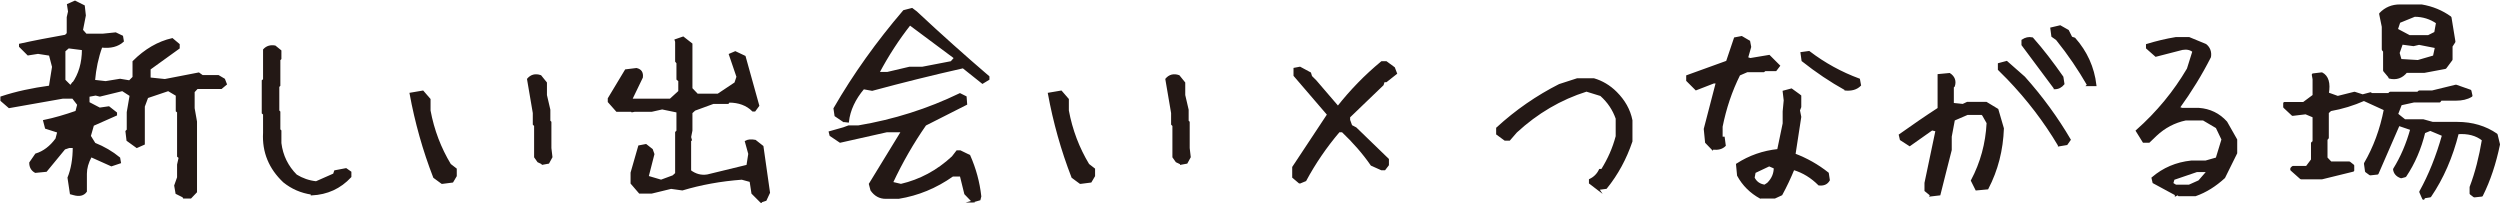 <?xml version="1.0" encoding="UTF-8"?>
<svg id="_レイヤー_1" data-name="レイヤー 1" xmlns="http://www.w3.org/2000/svg" version="1.1" viewBox="0 0 953.7 77.4">
  <defs>
    <style>
      .cls-1 {
        stroke-linecap: round;
        stroke-linejoin: round;
      }

      .cls-1, .cls-2 {
        fill: #231815;
        stroke: #231815;
      }

      .cls-2 {
        stroke-miterlimit: 10;
        stroke-width: .7px;
      }
    </style>
  </defs>
  <g>
    <path class="cls-2" d="M69.9,75l-2.6-1.3-.5-2.9,1.1-3.1v-4.9l.6-2.7-.6-.5v-16.9l-.5-.4v-6l-3.2-1.9-8,2.7-1.3,3.5v14.3l-2.7,1.2-3.6-2.6-.4-3.4.5-.5v-6.8l1.1-6.4-3.1-2c-2.9.7-5.7,1.4-8.6,2.1l-1.6-.4-2.7.5v2.6l4.2,2.2,3.5-.5,2.8,2.2v.7c-2.7,1.2-5.6,2.5-8.8,3.9l-1.2,4.2,1.8,2.9c3.5,1.4,6.6,3.2,9.4,5.5l.3,1.7-3.3,1.1-7.8-3.5c-1.3,2.4-1.9,4.6-1.9,6.7v6.7c-1,1.4-2.6,1.7-4.7,1.1l-1.1-.3-.9-6c1.3-3.2,2-7.1,2-11.7h-1.7l-1.8.6-7,8.5-4.1.4c-1.3-.7-2-1.9-2-3.5l2.2-3.2c3-.9,5.6-2.9,7.8-5.9l.7-2.7-4.7-1.5-.7-2.7c3.9-.8,8-2,12.3-3.5l.7-2.7-2-2.6h-3.9l-20.4,3.6-3-2.6v-1.2c5.7-1.9,11.9-3.2,18.5-4.1l1.2-7.5-1.2-4.6-4.5-.7-3.8.6-3.1-3.1v-.7c5.4-1.2,11.2-2.3,17.4-3.4l.8-.8v-6.2l.5-2.2-.4-2.6,2.7-1.2,3.4,1.7.4,3.6-1.1,5.6,1.5,1.7h6.4l4.9-.5,2.5,1.2.3,1.8c-2,1.8-4.7,2.5-8.2,2.1-1.5,4.1-2.4,8.4-2.8,13l4.4.5,5.5-.9,3.6.6,1.5-1.5v-6c4.5-4.5,9.5-7.4,14.8-8.6l2.5,2.1v1.3l-11.1,8v3.6l5.8.6,12.9-2.5,1.4,1h6.1l2.2,1.3.7,1.8-1.8,1.5h-9.2l-1.3,1.4v6.3l.9,5.1v26.8l-2.1,2.2h-2.6ZM27.8,31.9c2.5-3.5,3.8-7.9,3.8-13.1l-5.5-.7-1.5,1.3v11.2l2.3,2.3.8-1.1Z"/>
    <path class="cls-2" d="M118.9,73.9c-4-.6-7.5-2.1-10.6-4.6-5.4-5.1-8-11.3-7.6-18.6v-7.2l-.5-.4v-12.3l.5-.4v-11.4c1.1-1.2,2.5-1.6,4.2-1.3l2.1,1.7v3l-.4.4v9.8l-.4.4v9.3l.4.4v6.8l.4.4v4.7c.6,4.8,2.6,8.9,6,12.3,2.3,1.4,4.8,2.3,7.6,2.6l6.8-3,.4-1.2,4.2-.8,1.7,1.2v1.7c-4,4.3-8.9,6.5-14.8,6.8Z"/>
    <path class="cls-2" d="M168.6,69.8l-3-2.2c-4-10.3-7-21-9-31.9l4.7-.8,2.6,3v4.3c1.4,7.5,4,14.3,7.8,20.6l2.2,1.7v2.6l-1.3,2.2-3.9.5ZM207,62.4l-1.7-.8-1.2-1.7v-12l-.5-.5v-4.3l-2.2-12.9c1.2-1.4,2.8-1.9,4.8-1.2l2.1,2.6v4.7l1.3,5.6v4.3l.4.4v9.9l.4,3.4-1.2,2.2-2.2.4Z"/>
    <path class="cls-2" d="M290.3,77l-3.3-3.3-.7-4.6-3.3-.9c-8.1.6-15.7,2-22.7,4.1l-4.3-.6-7.4,1.8h-4.6l-3.1-3.6v-4l2.9-10.1,2.6-.5,2.3,1.8.6,1.7-2.2,8.6,5.1,1.5,4.6-1.7,1.1-1v-15.7l.5-.5v-7.4l-5.8-1.2-4,.9h-6.5l-1,.2-.2-.2h-5.6l-3.1-3.5v-1.2l6.5-10.8,4.1-.5c1.7.4,2.3,1.5,2.1,3.2l-4.1,8.5h14.9l3.4-3.1v-4.1l-.7-.6v-6.2l-.5-.6v-7.5l-.2-.6,2.9-1,3.2,2.5v17l2.2,2.3h7.9l6.6-4.4.8-2.4-2.9-8.5,2.1-.9,3.6,1.7,5.2,18.7-1.4,1.9h-.7c-2.3-2.3-5.4-3.4-9.1-3.4l-.4.5h-5.6l-7.1,2.6-1.2,1.1v6.8l-.5,2.5.3,1.1-.3.2v11.6c2,1.5,4.2,2.1,6.6,1.7l15.2-3.7.7-4.5-1.3-4.7c.9-.5,2.1-.6,3.6-.3l2.8,2.2,2.5,17.6-1.3,2.8-1.8.6Z"/>
    <path class="cls-2" d="M371.1,76.9l-2.9-3-1.7-6.9h-3.1c-6.4,4.5-13.2,7.3-20.6,8.5h-4.9c-2.3,0-4.1-1-5.5-3l-.6-2.3,12.3-20.1h-5.8l-17.8,4-3.7-2.5-.3-1.2,5.3-1.5,1.9-.7h3.7c13.7-2.3,26.6-6.4,38.8-12.3l2.2,1.1.2,2.7-15.6,7.9c-4.8,6.9-9,14.2-12.7,22.1l3.4.8c7.3-1.7,13.9-5.2,19.7-10.6l1.7-2.2h1.2l3.5,1.7c2.2,5,3.6,10.1,4.2,15.5l-.3,1.2-2.8.8ZM321.8,46.2l-3.1-2.1-.4-2.7c7.5-13,16.4-25.4,26.5-37.2l3.1-.8,1.6,1.2c9.3,8.7,18.5,16.9,27.6,24.7v.9l-2.3,1.4-7.4-5.9c-12,2.7-23.6,5.6-34.7,8.6l-3.3-.6c-3.4,4-5.4,8.3-5.9,12.7l-1.7-.2ZM362.8,23.8l1.5-1.7-17.2-12.8c-4.4,5.6-8.4,11.7-12,18.5h3.4l8.5-2h4.9l10.9-2.1Z"/>
    <path class="cls-2" d="M412.1,69.8l-3-2.2c-4-10.3-7-21-9-31.9l4.7-.8,2.6,3v4.3c1.4,7.5,4,14.3,7.8,20.6l2.2,1.7v2.6l-1.3,2.2-3.9.5ZM450.5,62.4l-1.7-.8-1.2-1.7v-12l-.5-.5v-4.3l-2.2-12.9c1.2-1.4,2.8-1.9,4.8-1.2l2.1,2.6v4.7l1.3,5.6v4.3l.4.4v9.9l.4,3.4-1.2,2.2-2.2.4Z"/>
    <path class="cls-2" d="M495.9,69.8l-2.6-2.2v-3.8l13.3-20.1-12.8-14.9v-2.6l2.1-.4,3.9,2.1.4,1.3,1.7,1.7,8.5,9.9c4.9-6.2,10.4-11.9,16.7-17.1h1.7l3,2.2.8,2.1-3.8,3h-.9l-.4,1.3-12.8,12.3v1.2l.8,2.2,1.7.9,12.3,11.9v2.1l-1.3,1.7h-1.2l-3.8-1.7c-3.1-4.5-6.9-8.8-11.1-12.8h-1.3c-5.1,6-9.3,12.2-12.8,18.7l-2.2.9Z"/>
    <path class="cls-2" d="M609.9,72.4l-3.4-2.6v-1.2c1.7-.8,3-2.1,3.8-3.8h.8c2.5-4,4.4-8.2,5.6-12.8v-6.8c-1.2-3.4-3.1-6.3-6-8.9l-5.5-1.7c-9.9,3.1-18.9,8.4-26.8,15.7l-2.6,3h-1.7l-3-2.2v-2.2c7.3-6.7,15.3-12.2,23.8-16.5l6.8-2.2h6.3c3.1.9,6,2.6,8.5,5.1,3.1,3.1,5.1,6.6,5.9,10.6v8c-2.2,6.5-5.4,12.5-9.7,17.8l-3,.4Z"/>
    <path class="cls-2" d="M653.3,56.9l-2.5-2.6-.5-5.1,4.6-17.7h-1.2l-6.7,2.6-3.4-3.4v-1.7l15.2-5.5,3-8.9,2.6-.5,2.9,1.7.4,2.1-1.2,4.2,1.2.4,7.2-1.2,3.8,3.8-1.3,1.7h-4.1l-.5.4h-6.3l-3,1.3c-3.1,6.2-5.3,12.8-6.7,19.8v4.2h.8l.4,3c-1.1,1.1-2.7,1.5-4.6,1.2ZM671.5,75.4c-3.6-2-6.5-4.8-8.5-8.5l-.4-4.2c4.8-3.1,10-4.9,15.7-5.5l2.1-10.1v-4.6l.4-4.2-.4-3.4,3-.8,2.9,2.1.5.4v4.2l-.5,1.3.5,2.5-2.2,14.3c4.5,1.7,8.8,4.1,12.7,7.2l.4,2.6c-.8,1.4-2.1,1.9-3.8,1.7-2.8-2.8-6-4.8-9.7-5.9-1.4,3.4-2.9,6.6-4.6,9.7l-2.6,1.2h-5.5ZM674.5,69.9c1.7-1.7,2.5-3.7,2.5-5.9l-2.1-.9-5.5,2.6-.4,2.1c.8,1.7,2.2,2.7,4.2,3l1.2-.8ZM704,34.1c-5.6-3.1-11.1-6.8-16.4-11l-.4-2.9,2.9-.4c5.9,4.5,12.3,8,19.1,10.5l.4,2.2c-1.4,1.4-3.3,1.9-5.6,1.7Z"/>
    <path class="cls-2" d="M736.6,74.4l-2.1-1.7v-2.9l4.2-20-1.7-.4-8.5,6-3.4-2.2-.4-1.7c5.1-3.6,10-7,14.8-10.1v-12.8l4.2-.4c1.7,1.1,2.3,2.7,1.7,4.6l-.4.4v6.4l3.8.4,1.7-.8h7.2l4.3,2.6,2.1,7.2c-.3,8.2-2.2,15.8-5.9,22.9l-4.3.4-1.7-3.4c3.6-6.8,5.6-14.1,6-22l-1.7-3-.4-.4h-5.6l-5.1,2.2-1.2,6.4v5.1c-1.4,5.6-2.9,11.3-4.3,17l-3.4.4ZM785.4,55.4c-5.4-9.1-11.9-17.6-19.5-25.5l-3.4-3.4v-2.1l3-.8,6.7,5.9c6.8,7.6,12.6,15.6,17.4,23.8l-1.2,1.7-3,.5ZM783.8,33.6c-4-5.4-8.1-10.9-12.3-16.5v-1.7c1.2-.8,2.4-1.1,3.8-.8,4,4.5,7.8,9.5,11.5,14.8l.4,2.6c-.9,1.1-2,1.7-3.4,1.7ZM796.5,32.4c-3.4-5.9-7.3-11.7-11.9-17.4l-1.7-1.2-.4-3,3.4-.8,3,1.7,1.3,2.6,1.2.4c4.5,5.1,7.2,11,8,17.8h-3Z"/>
    <path class="cls-2" d="M830,74.2l-8.5-4.6-.4-1.7c4.2-3.6,9.1-5.7,14.8-6.3h5.5l4.2-1.2,2.2-7.2-2.2-4.6-5.1-3h-6.7c-4.3.9-8.1,2.9-11.4,6l-2.6,2.5h-2.1l-2.6-4.2c7.9-7,14.4-14.9,19.5-23.6l2.1-6.7c-1.1-.9-2.5-1.2-4.2-.9l-10.1,2.6-3.4-3v-1.2c3.6-1.1,7.3-2,11-2.6h5.1l6.3,2.6c1.4,1.1,2,2.7,1.7,4.6-3.4,6.7-7.4,13.2-11.9,19.4l1.2.4h6.4c4.2.3,7.7,2,10.5,5.1l3.8,6.7v5.1l-4.6,9.3c-3.4,3.1-7,5.4-11,6.8h-6.3l-.4-.4-.8.4ZM838.9,69.1l3.3-3.8h-4.2l-8.8,3-.5,1.7,1.3.8h5.1l3.8-1.7Z"/>
  </g>
  <path class="cls-1" d="M924.5,75.7l-1.1-2.5c3.5-6.3,6.4-13.5,8.7-21.7l-5-2.1-2.4,1c-1.5,6.2-3.9,11.8-7.2,16.7l-1.5.4c-1.5-.5-2.4-1.5-2.6-2.9,2.8-4.5,5-9.6,6.6-15.4l-5-1.7-8.1,18.6-2.7.3-1.5-1.1-.4-2.9c3.5-6,6.1-12.9,7.6-20.7l-8.1-3.7c-4.1,1.8-8.3,3.1-12.8,3.9l-1.1,1v9.7l-.5.5v7.2l1.7,1.8h7.1l1.4,1.1v1.8l-11.8,2.9h-8l-3.6-3.2v-.4l.5-.5h5.3l2.1-2.8v-6.4l.6-.5v-9.7l-3.1-1.3-5,.6-3.1-2.9v-1.4h0c0,0,7.3,0,7.3,0l3.9-2.9v-6.3l-.3-1.7,3.3-.4c2.1,1.1,2.9,3.6,2.2,7.6l3.9,1.4,6.4-1.6,3.1,1,3-.8.3.3h6.7l.5-.5h10.6l.5-.5h5l9-2.2,5.4,1.9.4,1.8c-1.6,1-3.6,1.4-5.8,1.4h-5.8l-.5.7h-9.8l-5,1.1-1.5,3.9,3,2.4h7.1l3.6,1h9.4c5.7,0,10.7,1.5,14.9,4.4l.9,3.7c-1.5,7.2-3.6,13.6-6.5,19.4l-2.8.3-1.3-1v-2.4c2.1-5.5,3.6-11.5,4.7-18.1-2.6-2.1-5.9-2.9-9.8-2.6-2.3,9.2-5.8,17.2-10.5,24.1l-2.5.4ZM911.7,29.4l-2.1-2.5v-7.4l-.5-.6v-8.7l-1-4.9c2-2.1,4.5-3.1,7.3-3.1h8.4c4.1.7,7.7,2.2,10.9,4.5l1.5,9.2-1.1,1.7v5.1l-2.3,3.1-8,1.5h-6.9c-1.7,2.1-3.8,2.8-6.3,2.2ZM929.1,12.5l.7-3.9c-2.6-1.8-5.5-2.7-8.7-2.7l-5.9,2.4-1,3,4.9,2.6h7.3l2.8-1.4ZM928.6,21.6l.8-3.7-6.6-1.3-2.1.5-4.5-.6-1.3,3.7.8,2.8,6.7.4,6.2-1.8Z"/>
</svg>